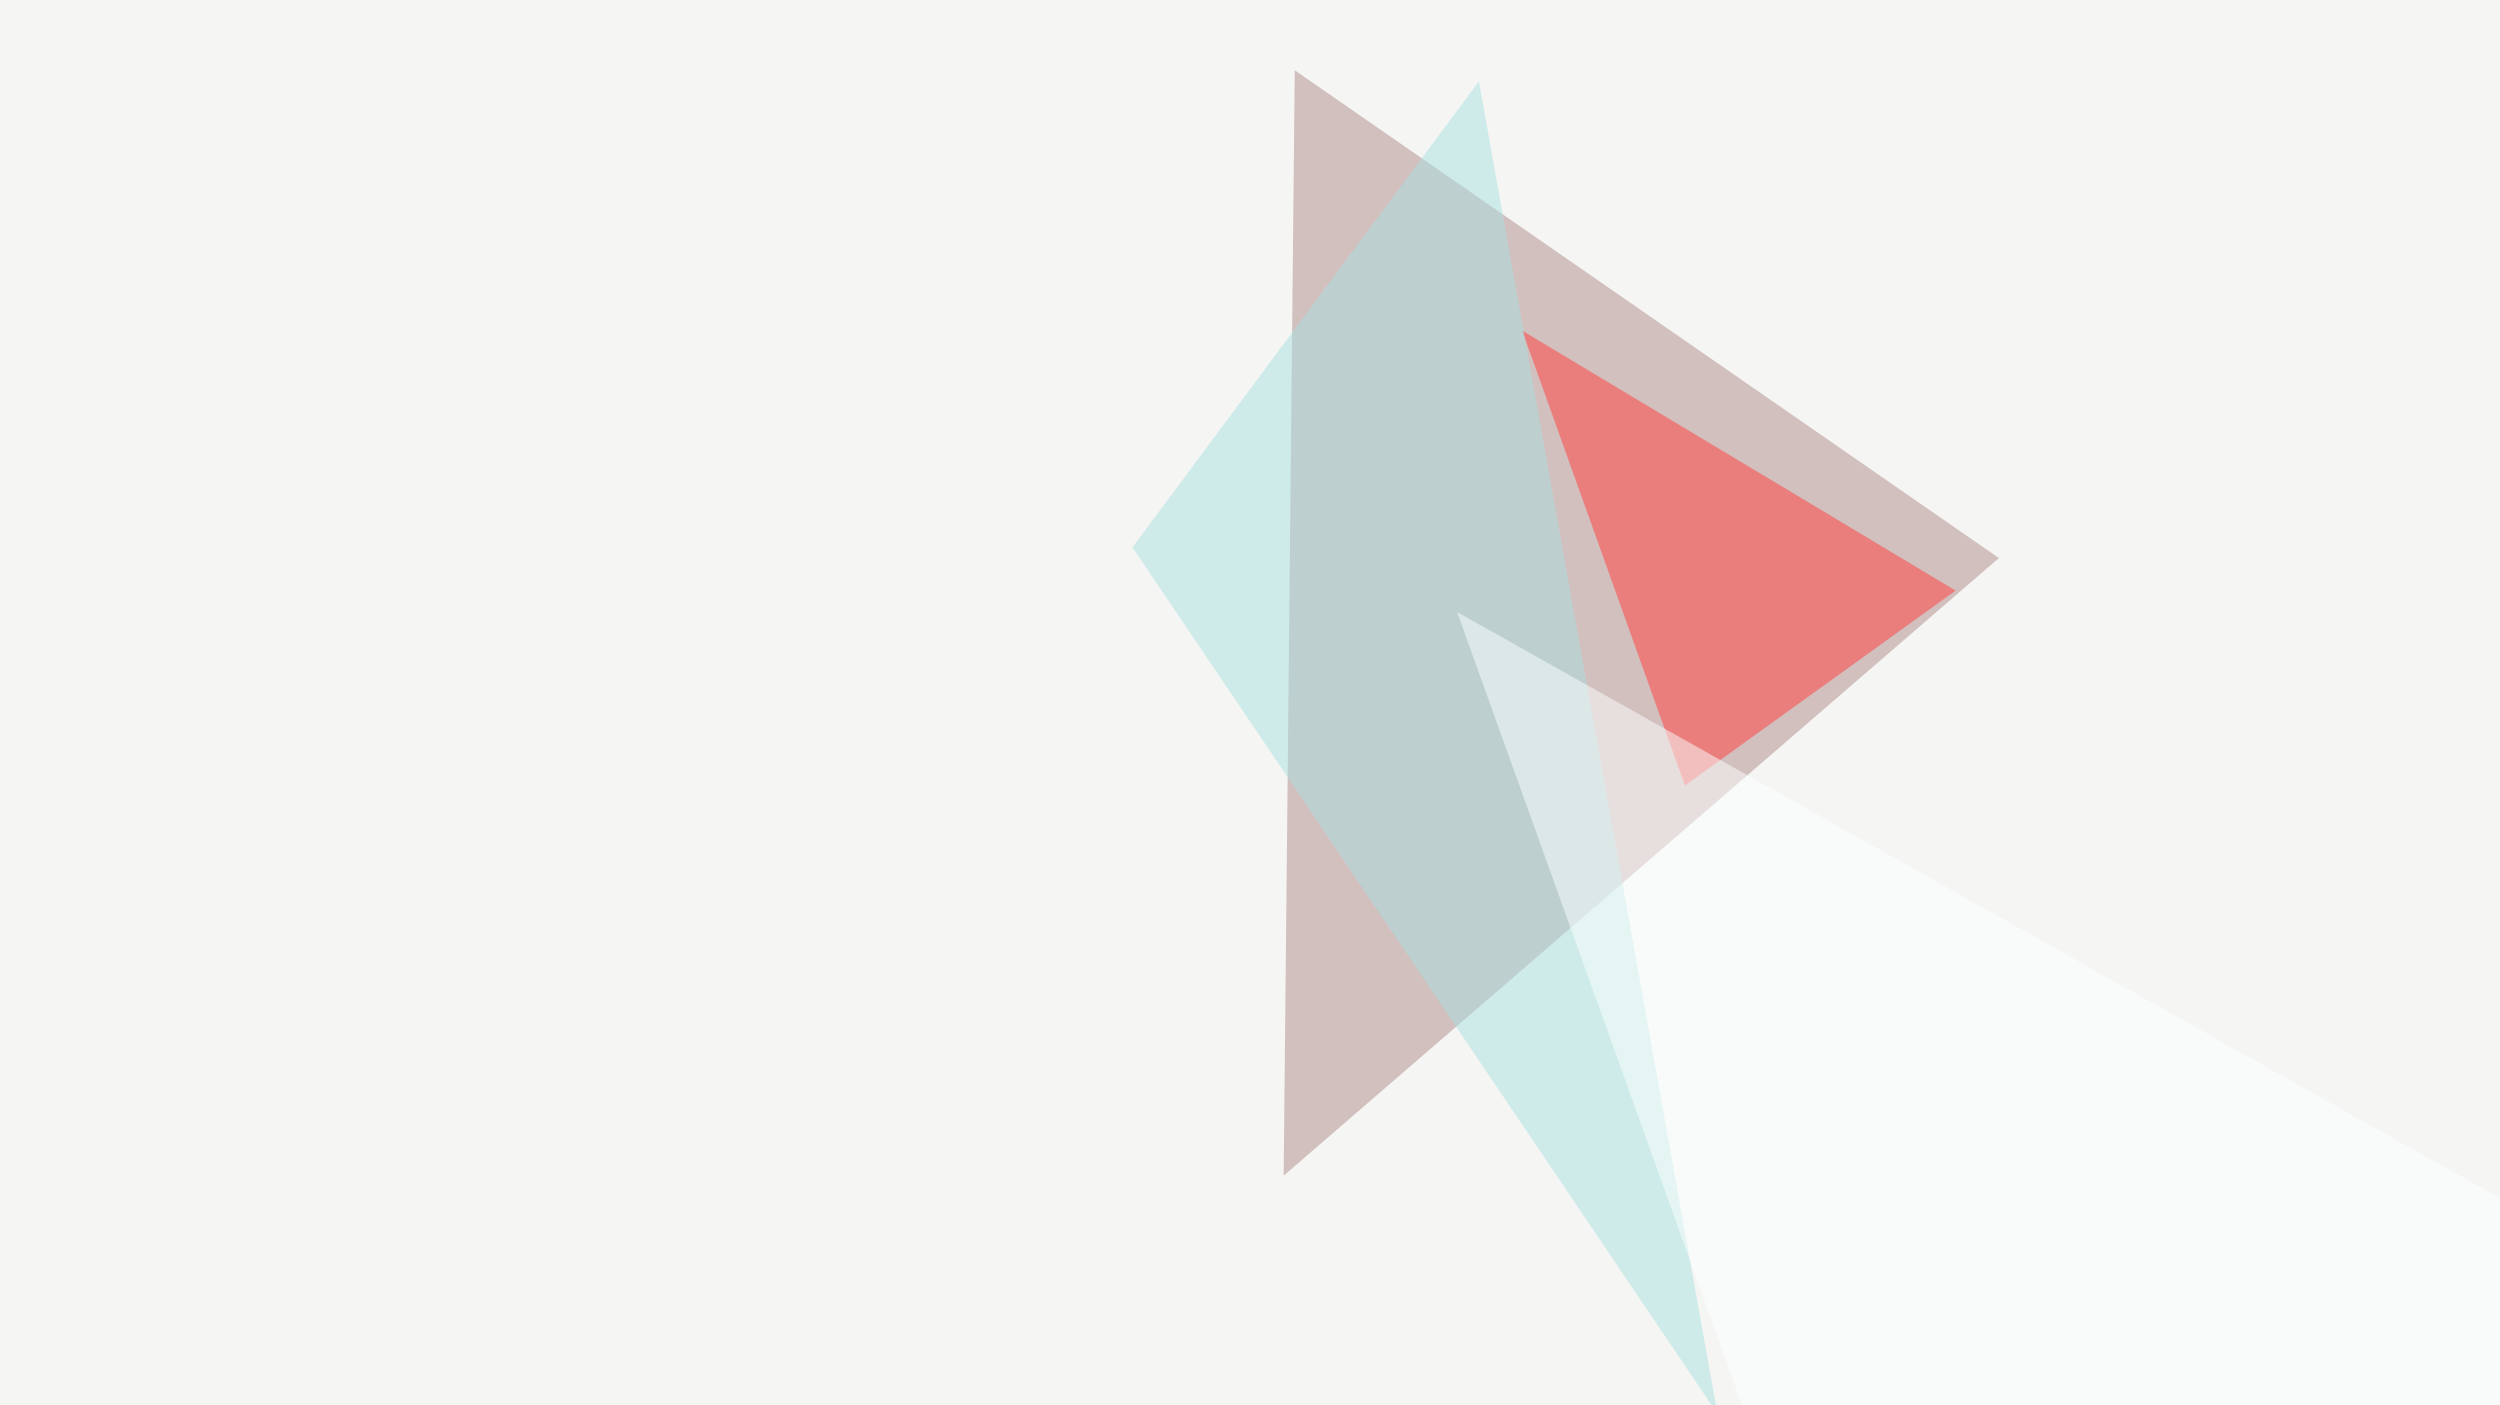 <svg xmlns="http://www.w3.org/2000/svg" width="676" height="380" ><filter id="a"><feGaussianBlur stdDeviation="55"/></filter><rect width="100%" height="100%" fill="#f5f6f4"/><g filter="url(#a)"><g fill-opacity=".5"><path fill="#b08b8a" d="M350.1 19l-3 298.9 193.4-167z"/><path fill="#ff3f3f" d="M528.8 159.7L411.6 89.4l44 123z"/><path fill="#a9e0e0" d="M399.9 22l-93.7 126 158.2 234.3z"/><path fill="#fdffff" d="M795.4 391.1L394 165.5l108.4 301.8z"/></g></g></svg>